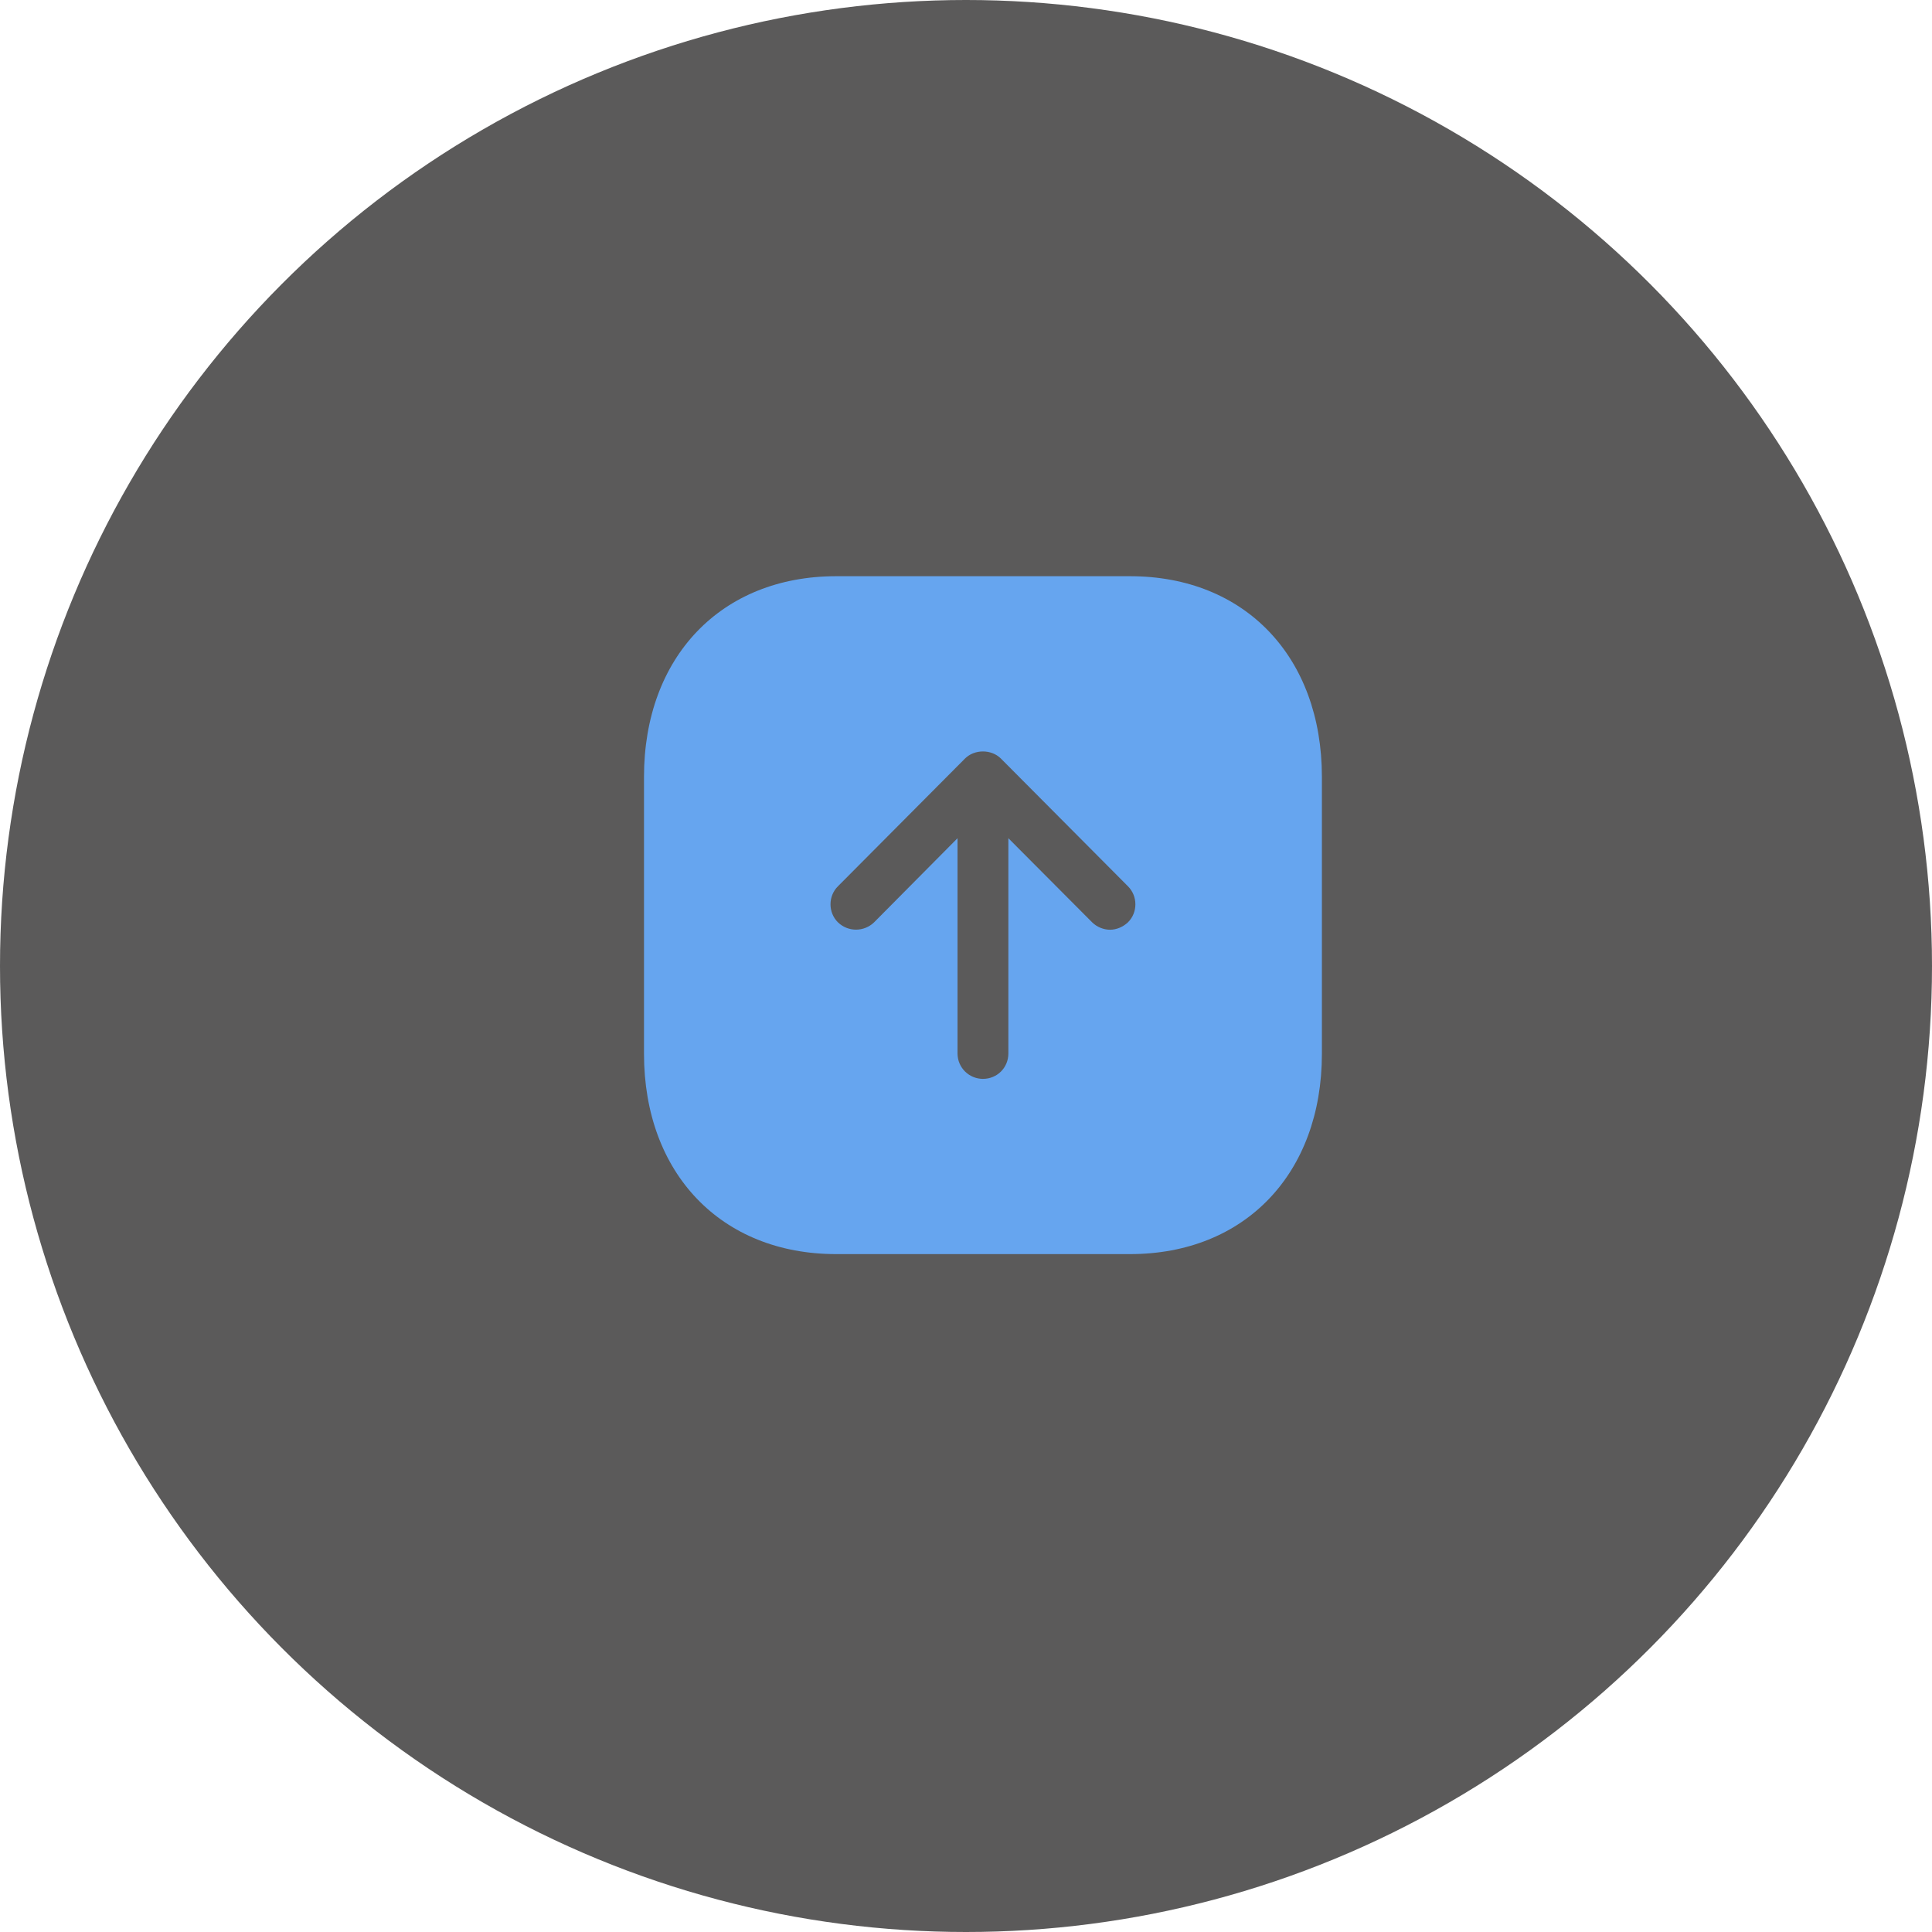 <svg width="57" height="57" viewBox="0 0 57 57" fill="none" xmlns="http://www.w3.org/2000/svg">
<circle cx="28.5" cy="28.5" r="28.5" fill="#5B5A5A"/>
<path fill-rule="evenodd" clip-rule="evenodd" d="M39 22.92V31.09C39 34.62 36.729 37 33.34 37H24.67C21.28 37 19 34.62 19 31.09V22.92C19 19.38 21.28 17 24.67 17H33.34C36.729 17 39 19.38 39 22.92ZM28.25 24.73V31.08C28.25 31.5 28.59 31.83 29 31.83C29.42 31.83 29.75 31.5 29.75 31.08V24.73L32.22 27.21C32.36 27.35 32.56 27.43 32.75 27.43C32.939 27.43 33.13 27.35 33.28 27.21C33.57 26.92 33.57 26.44 33.28 26.15L29.53 22.38C29.25 22.1 28.75 22.1 28.47 22.38L24.72 26.15C24.43 26.44 24.43 26.92 24.72 27.21C25.02 27.5 25.49 27.5 25.79 27.21L28.25 24.73Z" fill="#66A5EF"/>
</svg>
